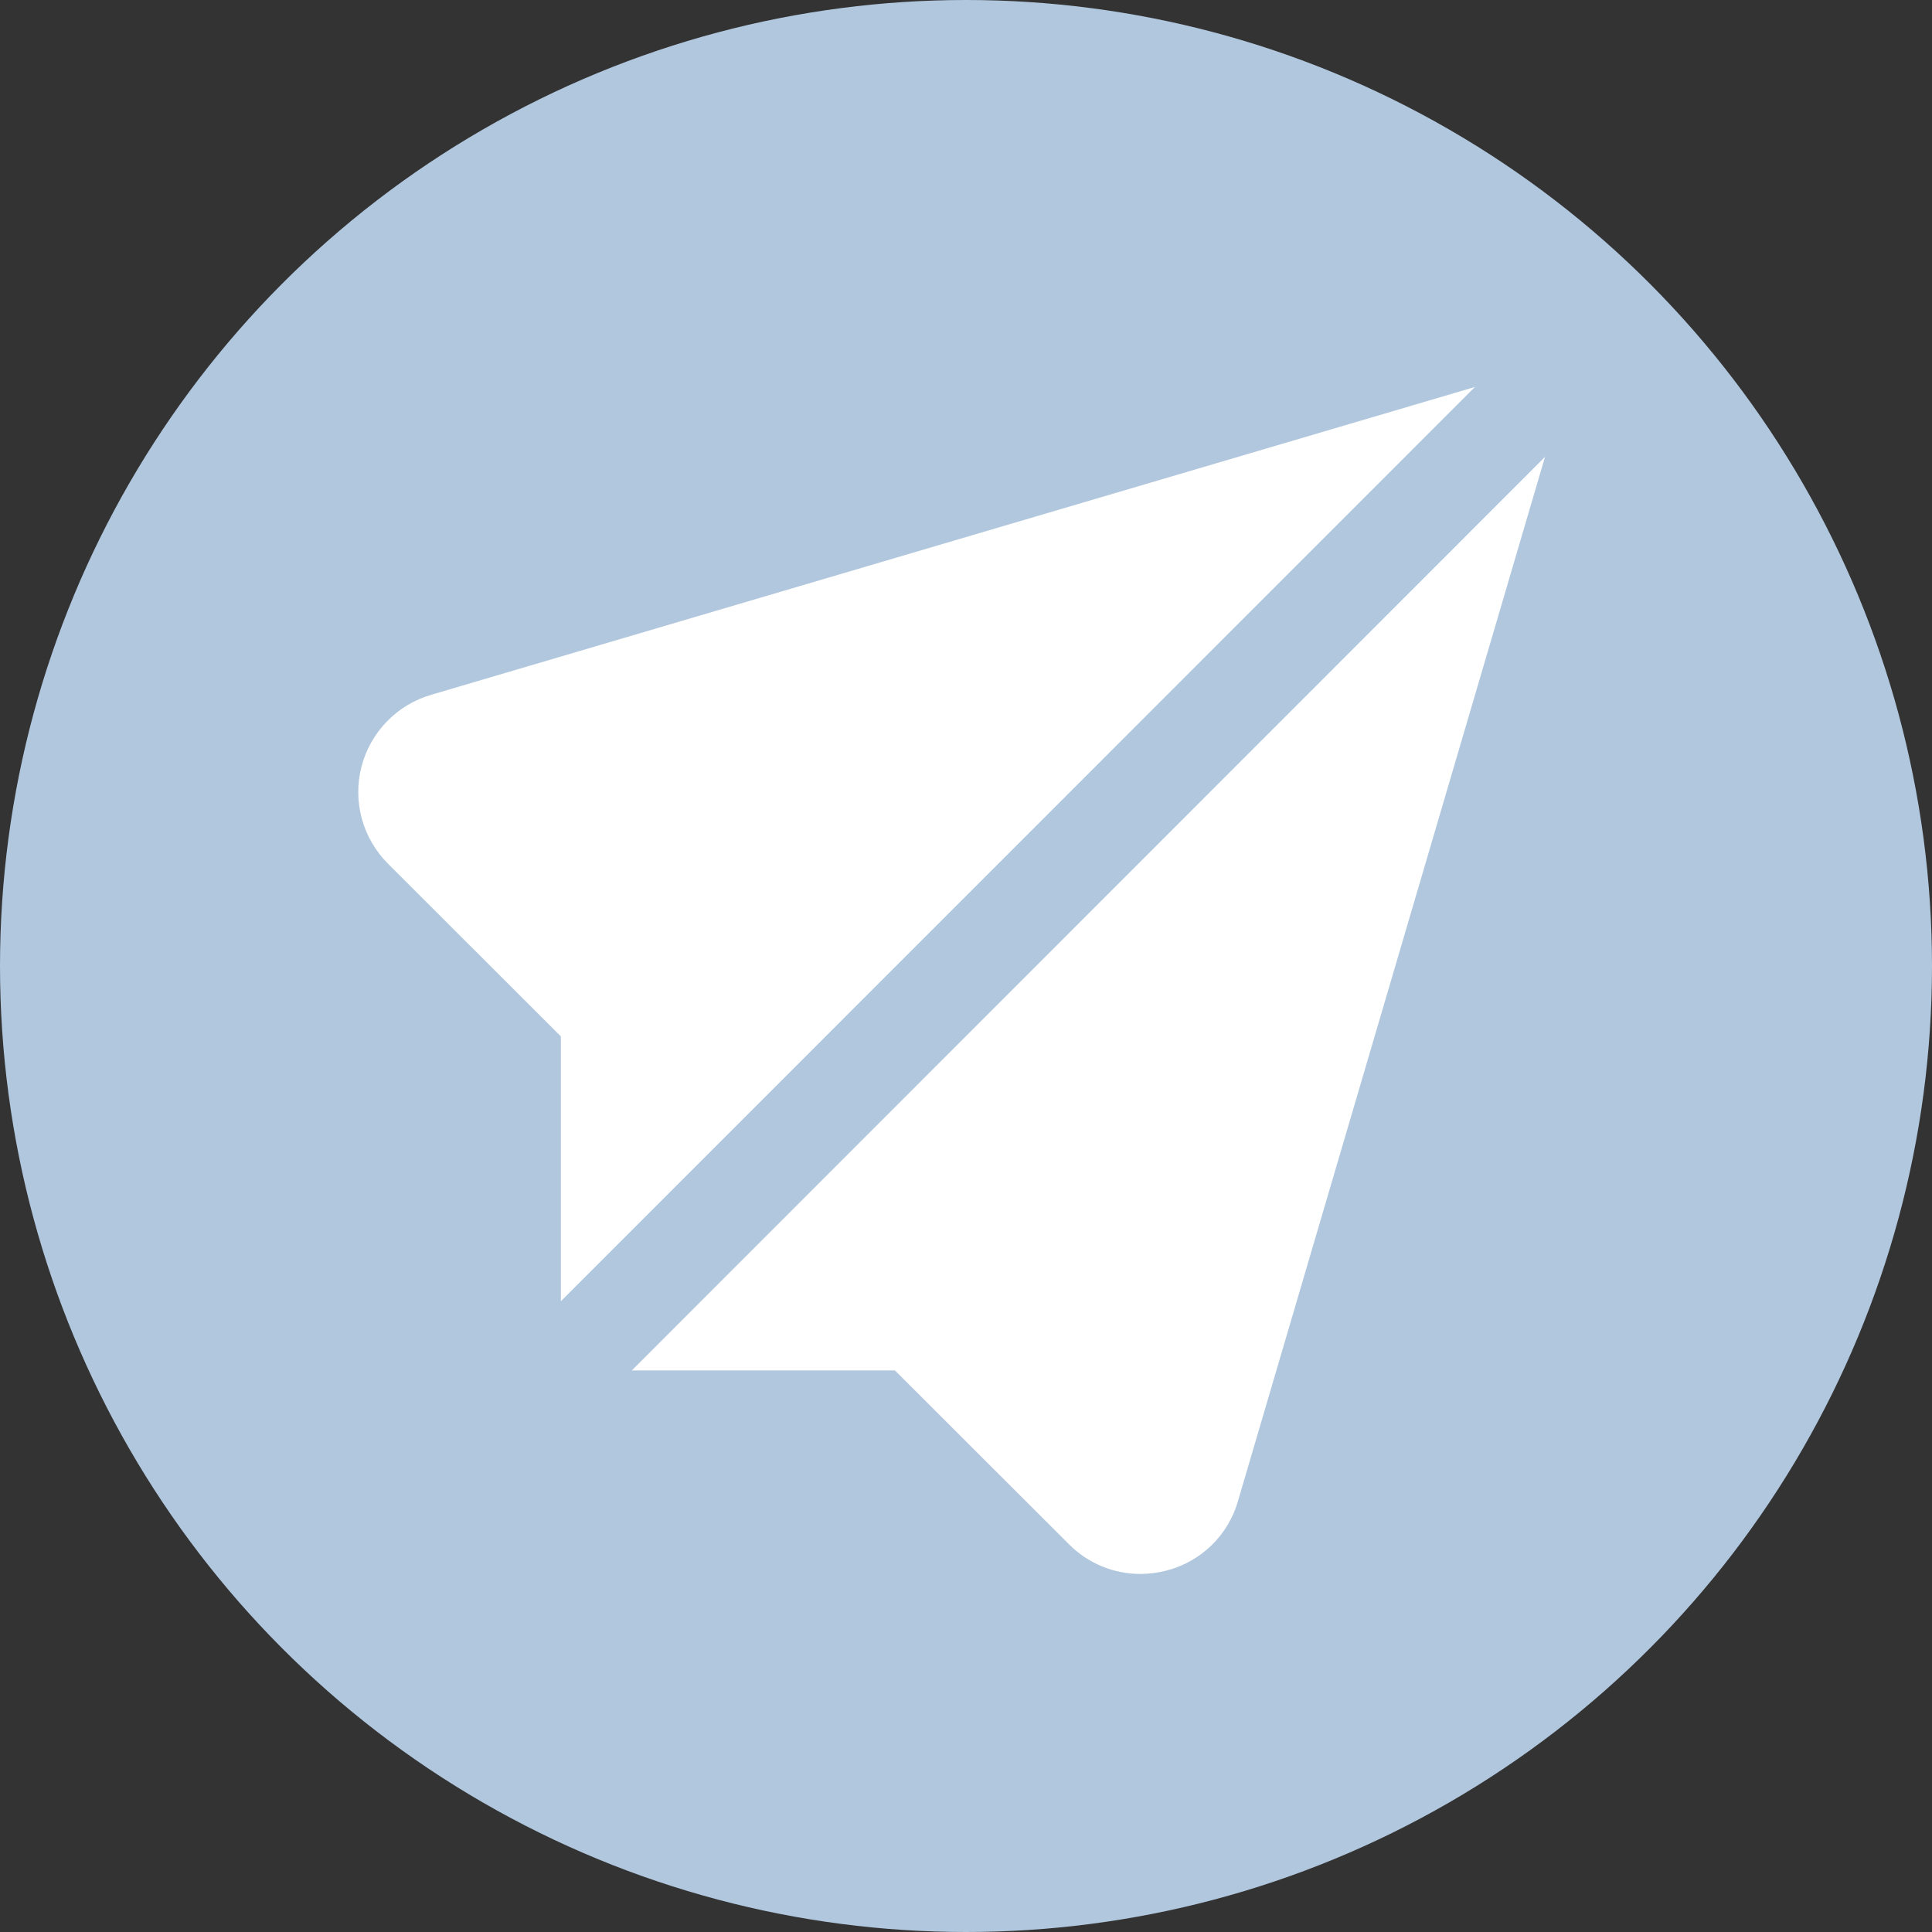 <?xml version="1.0" encoding="UTF-8"?> <svg xmlns="http://www.w3.org/2000/svg" width="70" height="70" viewBox="0 0 70 70" fill="none"><rect x="0" y="0" width="70" height="70" fill="#333333" stroke="none"/><circle cx="35" cy="35" r="35" fill="#B1C7DE"></circle><path d="M22.891 49.654H32.426L38.731 55.952C39.07 56.293 39.472 56.563 39.916 56.748C40.36 56.932 40.836 57.027 41.316 57.027C41.632 57.026 41.947 56.986 42.253 56.907C42.872 56.751 43.438 56.434 43.895 55.99C44.353 55.545 44.685 54.987 44.858 54.373L55.979 16.553L22.891 49.654Z" fill="white"></path><path d="M20.321 47.146L53.44 14.021L15.646 25.167C15.031 25.342 14.472 25.675 14.025 26.133C13.578 26.591 13.258 27.157 13.098 27.777C12.937 28.396 12.942 29.047 13.11 29.664C13.279 30.281 13.606 30.843 14.059 31.295L20.321 37.551V47.146Z" fill="white"></path></svg> 